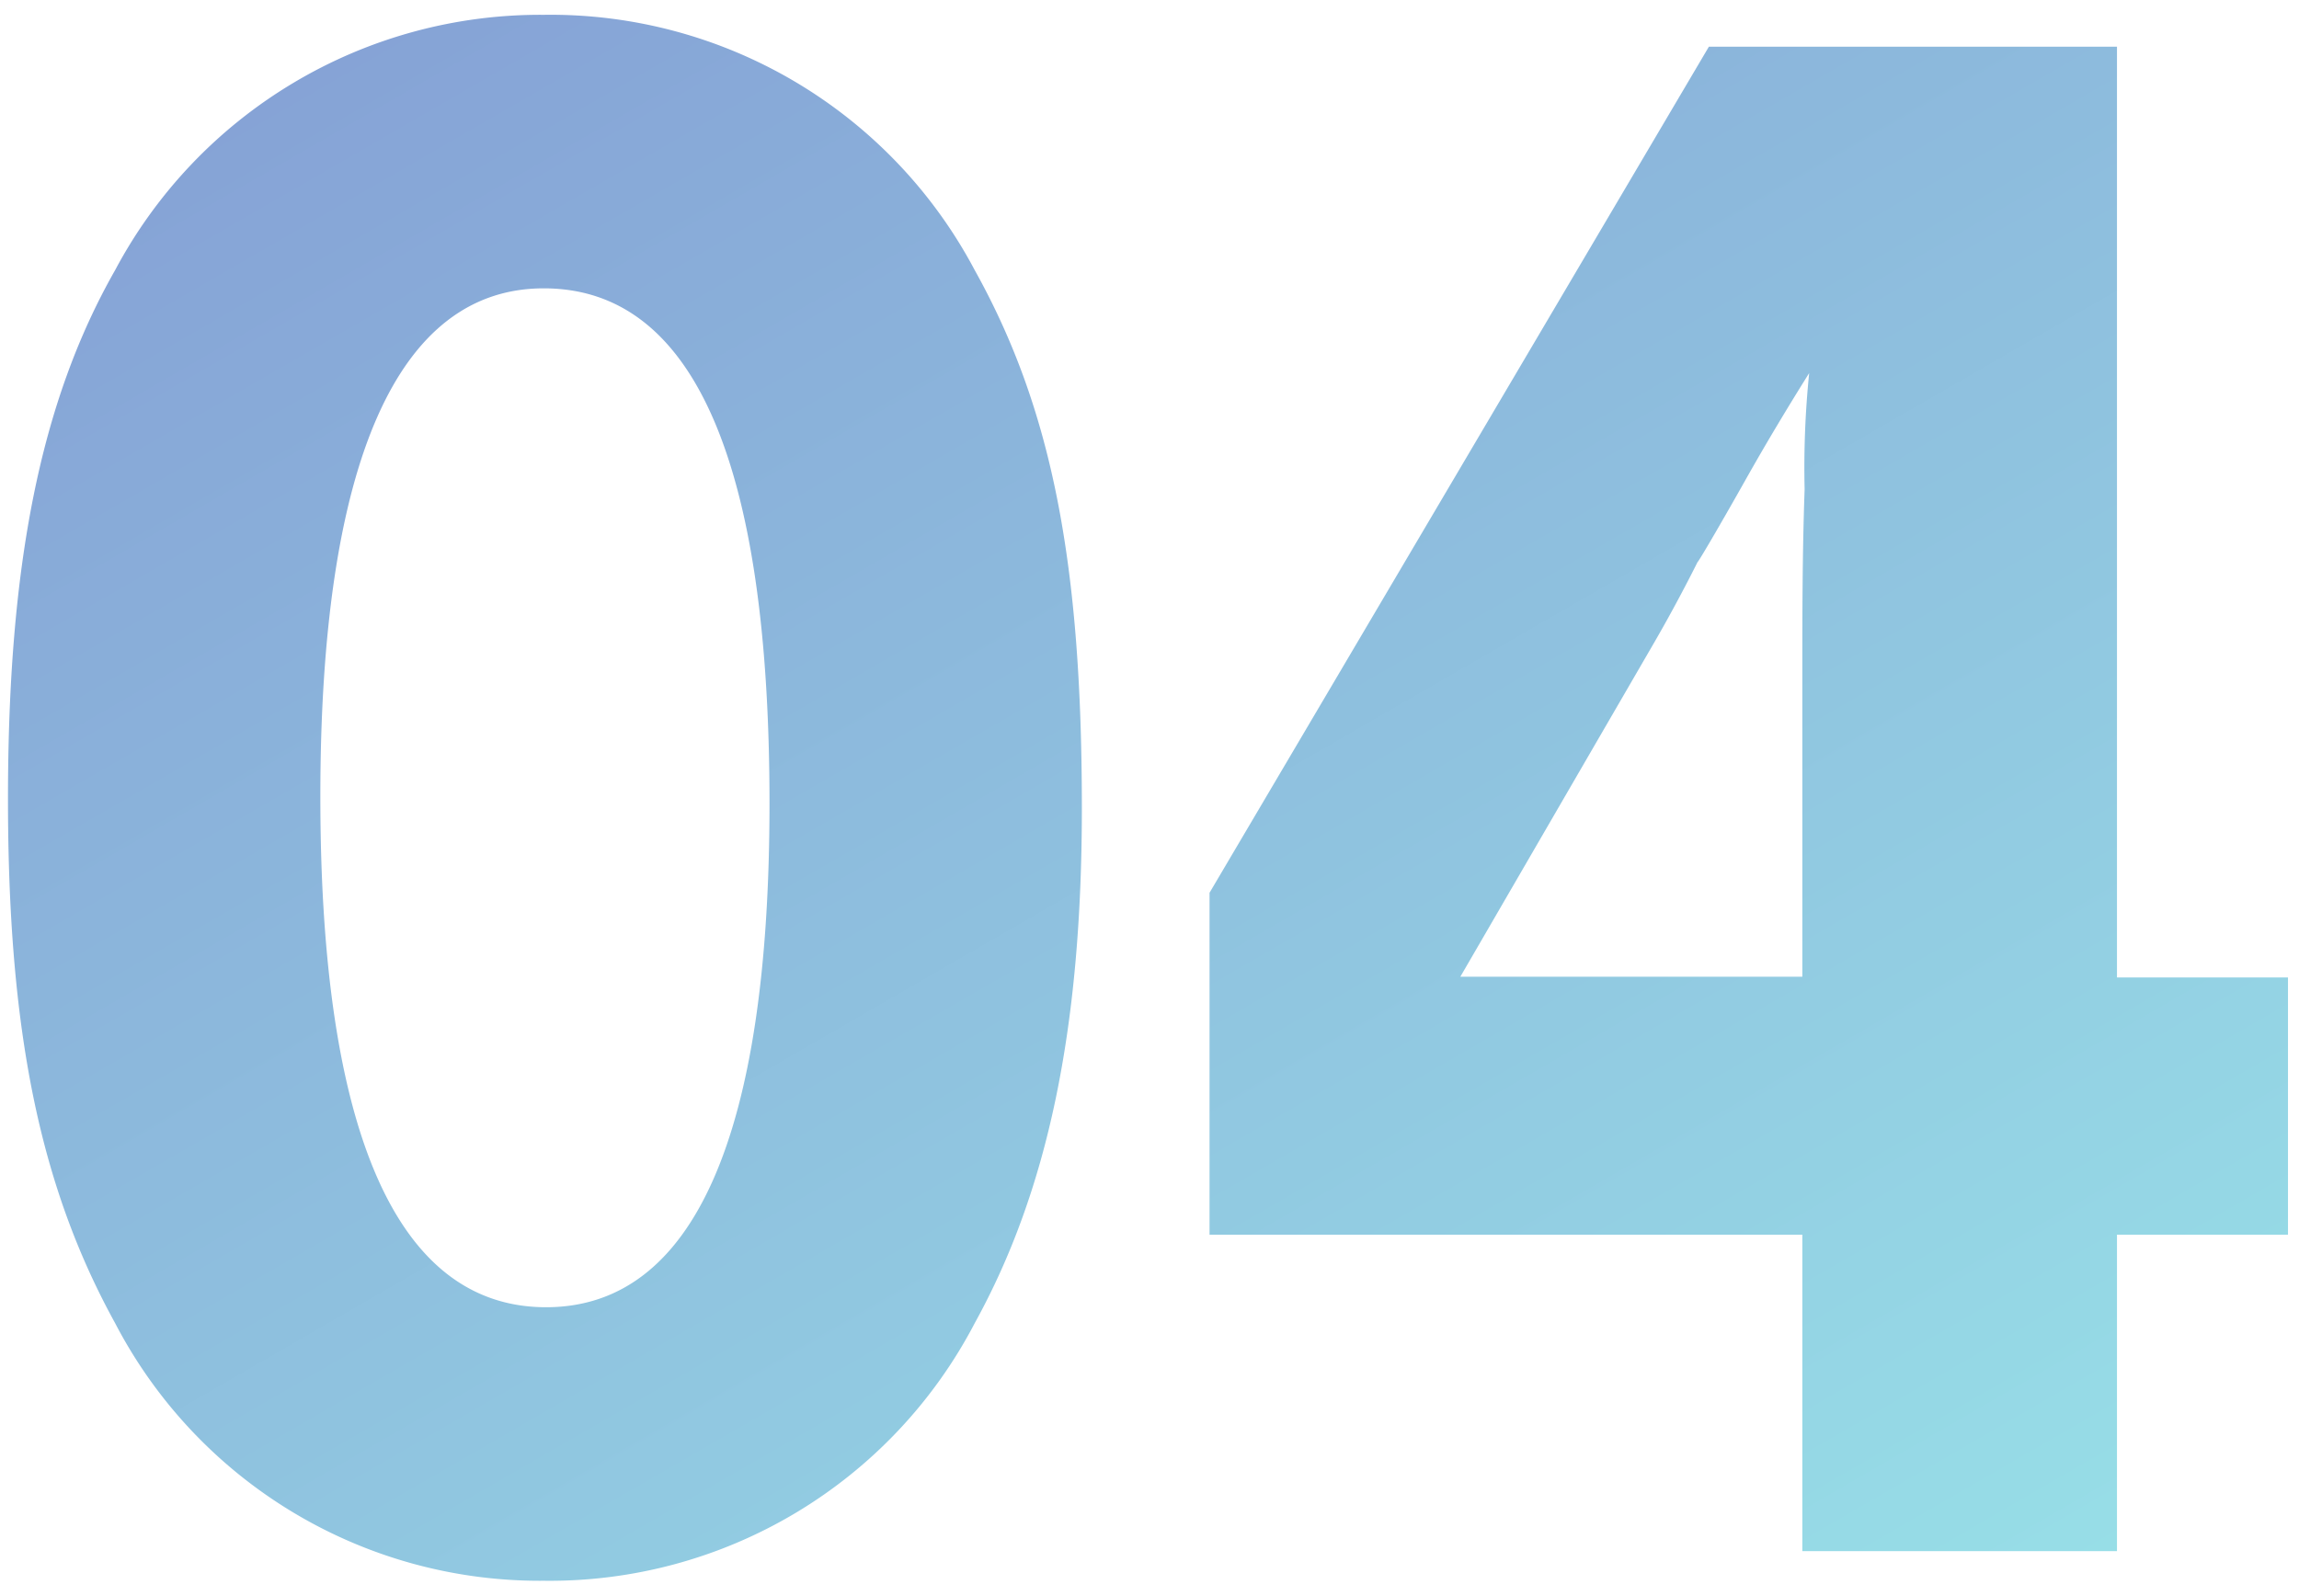 <svg xmlns="http://www.w3.org/2000/svg" xmlns:xlink="http://www.w3.org/1999/xlink" viewBox="0 0 121 84"><defs><style>.a{fill:url(#a);}</style><linearGradient id="a" x1="-15.96" y1="2498.9" x2="41.51" y2="2598.43" gradientTransform="translate(50.14 -2505.36)" gradientUnits="userSpaceOnUse"><stop offset="0" stop-color="#86a3d6"/><stop offset="1" stop-color="#97dee7"/></linearGradient></defs><path class="a" d="M51.3,14.22c4.08,7.32,5.64,15.48,5.64,28.32,0,11.64-1.8,20.16-5.64,27.12A25.23,25.23,0,0,1,28.62,83.22,25.19,25.19,0,0,1,6.06,69.66C2.1,62.46.42,54.3.42,42.06S2.1,21.18,6.06,14.22A25.34,25.34,0,0,1,28.62.78,25.26,25.26,0,0,1,51.3,14.22ZM16.86,41.94c0,17.76,4.08,26.88,11.88,26.88S40.5,59.7,40.5,42.3c0-18-4-27.12-11.88-27.12C20.94,15.18,16.86,24.3,16.86,41.94Z"/><path class="a" d="M63.66,65V47L89.94,2.46h21.48v49h9V65h-9V81.66H94.86V65Zm31.2-29.52c0-3.12,0-6.36.12-9.72a49.2,49.2,0,0,1,.24-6.12c-1.2,1.92-2.28,3.72-3.36,5.64s-2.4,4.2-2.52,4.32c-.72,1.44-1.56,3-2.4,4.44L76.86,51.42h18Z"/></svg>